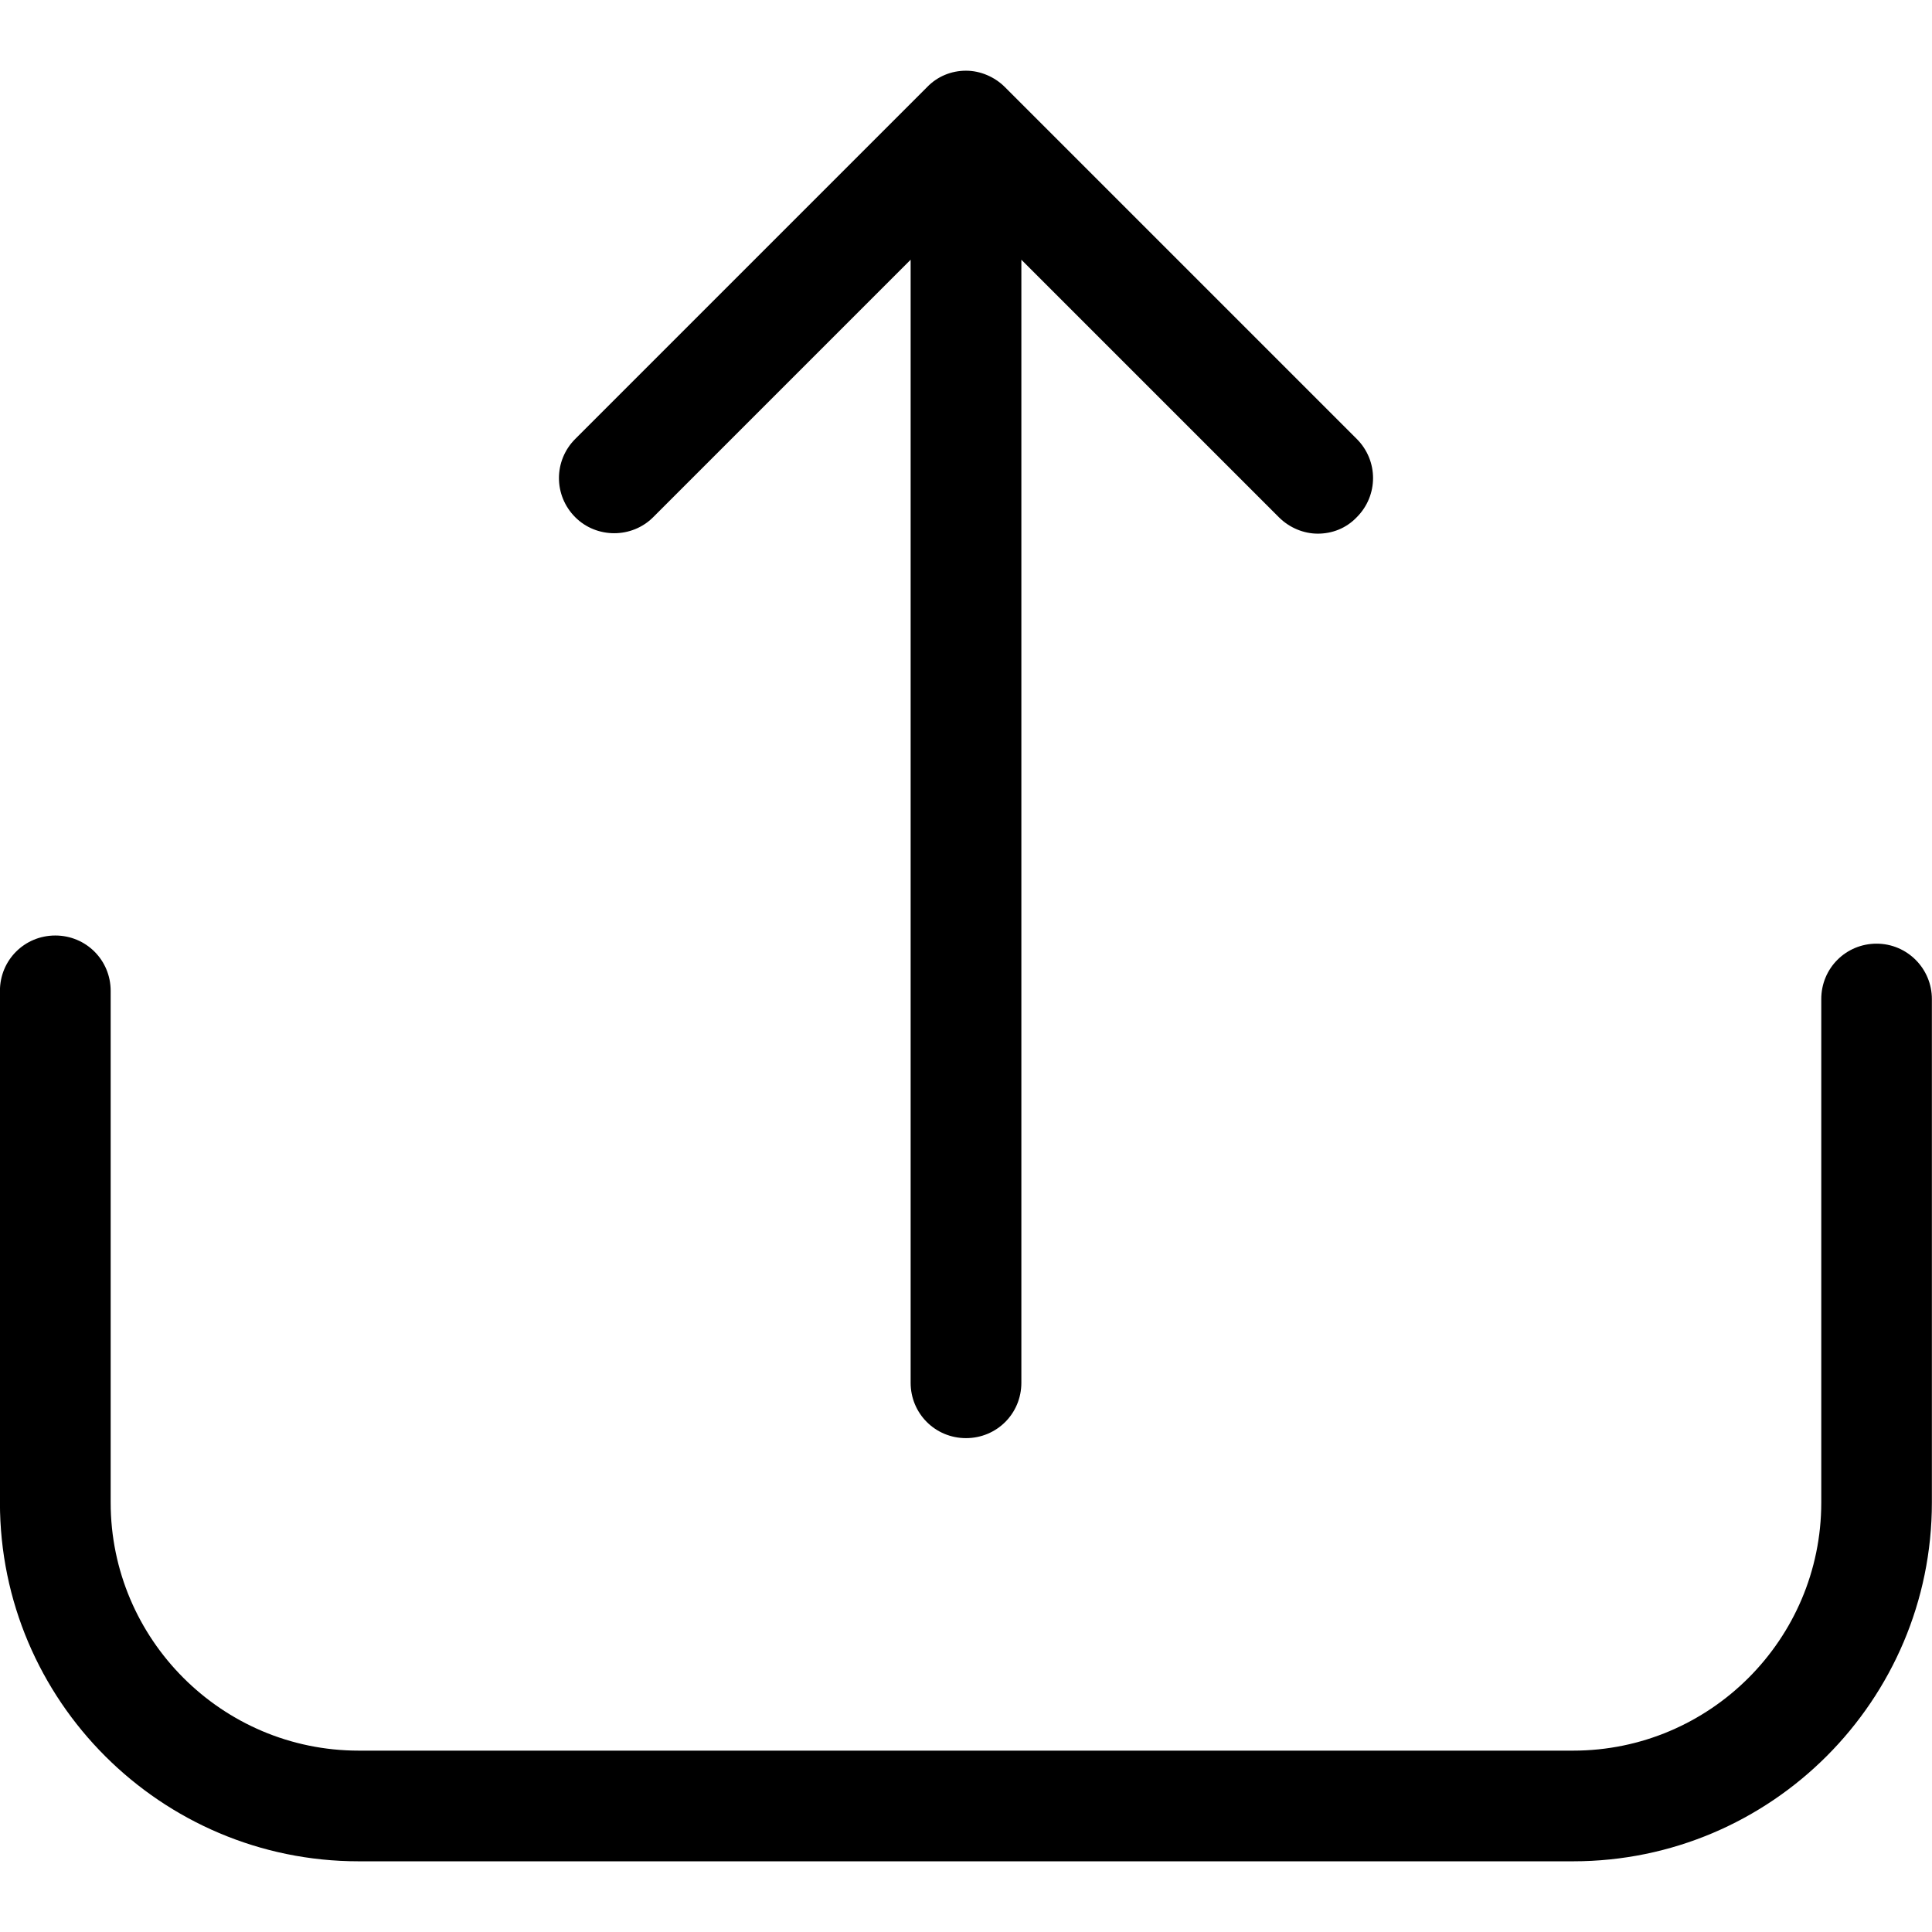 <!-- Generated by IcoMoon.io -->
<svg version="1.1" xmlns="http://www.w3.org/2000/svg" width="32" height="32" viewBox="0 0 32 32">
<title>upload-1</title>
<path d="M31.083 15.63c-0.509 0-0.917 0.407-0.917 0.917v8.34c0 2.268-1.847 4.109-4.109 4.109h-20.115c-2.268 0-4.109-1.847-4.109-4.109v-8.475c0-0.509-0.407-0.917-0.917-0.917s-0.917 0.407-0.917 0.917v8.475c0 3.28 2.669 5.942 5.942 5.942h20.115c3.28 0 5.942-2.669 5.942-5.942v-8.34c0-0.503-0.407-0.917-0.917-0.917z"></path>
<path d="M10.818 8.567l4.265-4.265v18.601c0 0.509 0.407 0.917 0.917 0.917s0.917-0.407 0.917-0.917v-18.601l4.265 4.265c0.177 0.177 0.414 0.272 0.645 0.272 0.238 0 0.469-0.088 0.645-0.272 0.36-0.36 0.36-0.937 0-1.297l-5.827-5.827c-0.17-0.17-0.407-0.272-0.645-0.272-0.244 0-0.475 0.095-0.645 0.272l-5.827 5.827c-0.36 0.36-0.36 0.937 0 1.297 0.353 0.353 0.937 0.353 1.29 0z"></path>
</svg>
